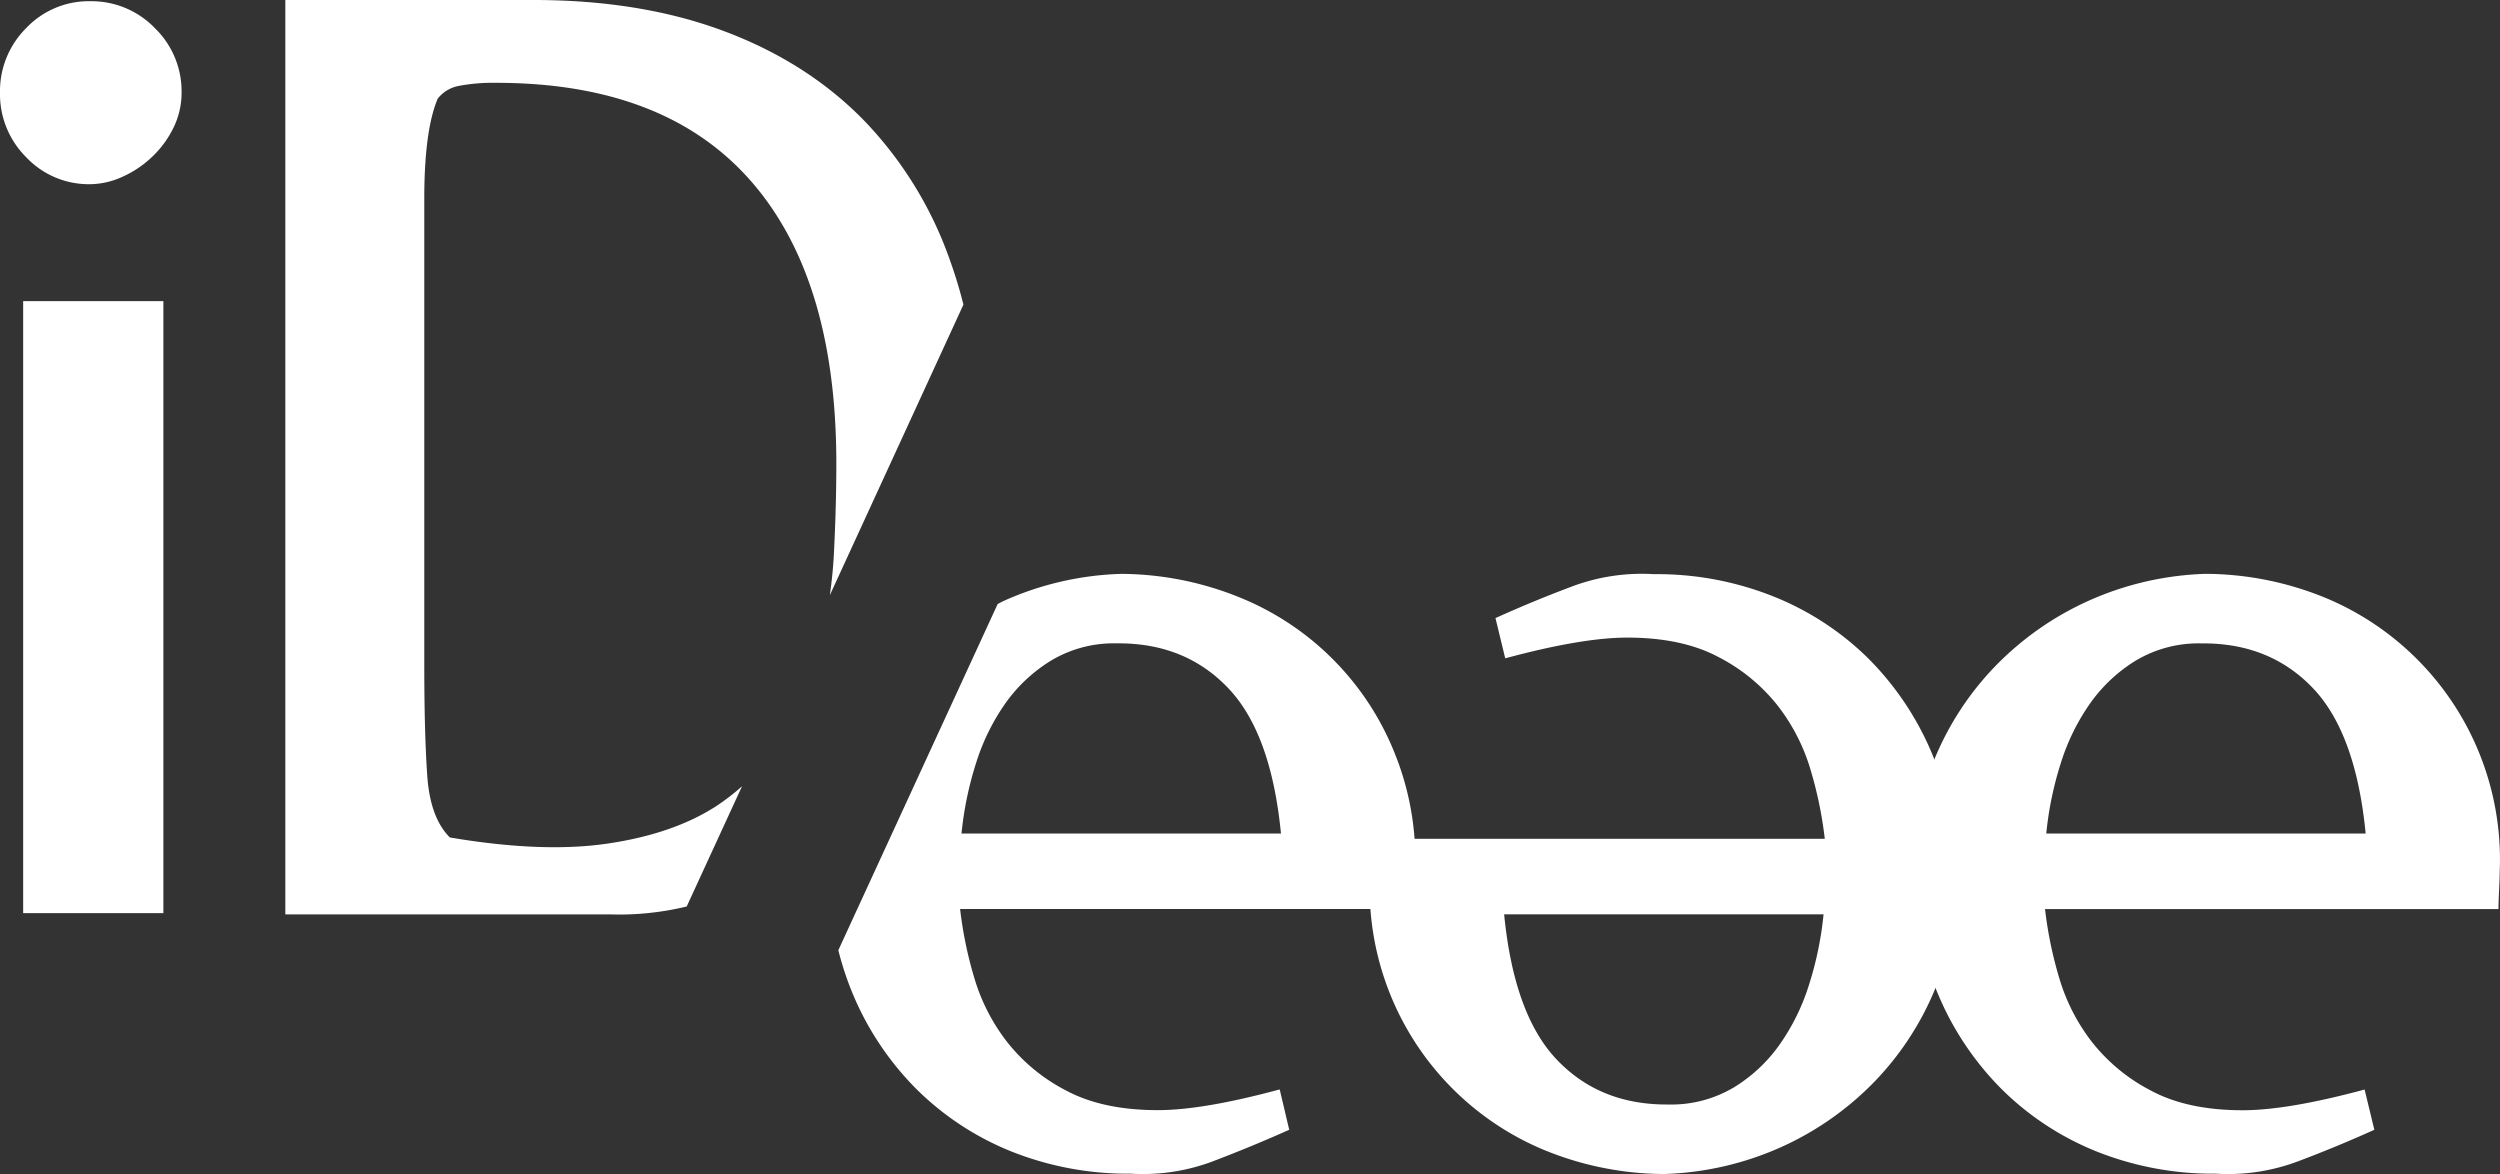 <?xml version="1.0" encoding="UTF-8"?> <svg xmlns="http://www.w3.org/2000/svg" id="Calque_1" data-name="Calque 1" width="674.67" height="316.83" viewBox="0 0 674.67 316.83"><rect x="0" y="0" width="674.67" height="316.83" fill="#333333" stroke="none"/><defs><style> .cls-1 { fill: #fff; } </style></defs><title>iDeae</title><g><path class="cls-1" d="M7.08,7.57A23.23,23.23,0,0,1,24.34.33,23.78,23.78,0,0,1,41.78,7.57,23.78,23.78,0,0,1,49,25a21.39,21.39,0,0,1-2.14,9.38,27.26,27.26,0,0,1-5.76,7.9,28.22,28.22,0,0,1-8.06,5.43,21.38,21.38,0,0,1-8.72,2A23.21,23.21,0,0,1,7.08,42.44,24,24,0,0,1,0,25,24,24,0,0,1,7.08,7.57m37,238.86H6.25V81.26H44.09V246.43Z" transform="translate(0 0)"></path><path class="cls-1" d="M376.94,204.71a75.54,75.54,0,0,0-41.46-43.1,86,86,0,0,0-32.9-6.74A83.28,83.28,0,0,0,271,162.11c-0.61.27-1.16,0.61-1.76,0.89l-43,93.43a83.1,83.1,0,0,0,4.1,12.27,79.9,79.9,0,0,0,17.27,25.5,77.13,77.13,0,0,0,25.5,16.61,84.78,84.78,0,0,0,32.08,5.93,53.51,53.51,0,0,0,22-3.29q10.53-4,20.73-8.56L345.35,294q-20.73,5.6-32.9,5.59-14.81,0-24.68-5.26a48.61,48.61,0,0,1-16-13.16,52.32,52.32,0,0,1-8.89-17.44,107.75,107.75,0,0,1-3.78-18.42H381.54c0-1.31,0-3,.16-5.1s0.17-3.67.17-4.77a76.65,76.65,0,0,0-4.93-30.76M259.48,224.94a92.3,92.3,0,0,1,3.95-19.08,57.94,57.94,0,0,1,8.06-16.29A41.81,41.81,0,0,1,284,178.06a32.94,32.94,0,0,1,17.27-4.44h0.66q18.09,0,29.61,12.17t14.15,39.15h-86.2Z" transform="translate(0 0)"></path><path class="cls-1" d="M551.89,245.34a107.54,107.54,0,0,0,3.78,18.42,52.38,52.38,0,0,0,8.88,17.44,48.62,48.62,0,0,0,16,13.16q9.87,5.27,24.68,5.26,12.17,0,32.9-5.59l2.63,10.86q-10.2,4.61-20.72,8.56a53.51,53.51,0,0,1-22,3.29,84.77,84.77,0,0,1-32.08-5.93,77.12,77.12,0,0,1-25.5-16.61,79.92,79.92,0,0,1-17.27-25.5A89.46,89.46,0,0,1,516,236.13a80.89,80.89,0,0,1,5.92-30.93,79.44,79.44,0,0,1,16.62-25.5,81.84,81.84,0,0,1,25.17-17.6,83.28,83.28,0,0,1,31.58-7.24,86,86,0,0,1,32.9,6.74,76.47,76.47,0,0,1,46.39,73.86c0,1.1-.06,2.69-0.16,4.77s-0.16,3.78-.16,5.1H551.89Zm24.84-67.28a41.8,41.8,0,0,0-12.5,11.52,57.92,57.92,0,0,0-8.06,16.29,92.14,92.14,0,0,0-3.95,19.08h86.2q-2.64-27-14.15-39.15t-29.61-12.17H594a32.94,32.94,0,0,0-17.27,4.44" transform="translate(0 0)"></path><path class="cls-1" d="M492.45,226.36a107.66,107.66,0,0,0-3.78-18.43,52.39,52.39,0,0,0-8.88-17.44,48.63,48.63,0,0,0-16-13.16q-9.87-5.27-24.68-5.26-12.16,0-32.9,5.59l-2.63-10.86q10.2-4.61,20.73-8.56a53.51,53.51,0,0,1,22-3.29,84.76,84.76,0,0,1,32.08,5.93A77.13,77.13,0,0,1,504,177.5,79.9,79.9,0,0,1,521.23,203a89.42,89.42,0,0,1,7.07,32.57,80.91,80.91,0,0,1-5.92,30.93A79.42,79.42,0,0,1,505.77,292a81.82,81.82,0,0,1-25.17,17.6A83.26,83.26,0,0,1,449,316.83a86,86,0,0,1-32.9-6.74,76.47,76.47,0,0,1-46.39-73.86c0-1.1.06-2.69,0.17-4.77s0.16-3.78.16-5.1H492.45Zm-24.84,67.28a41.81,41.81,0,0,0,12.5-11.52,57.94,57.94,0,0,0,8.06-16.29,92.22,92.22,0,0,0,3.95-19.08h-86.2q2.64,27,14.15,39.15t29.61,12.17h0.66a32.94,32.94,0,0,0,17.27-4.44" transform="translate(0 0)"></path><path class="cls-1" d="M164.5,246.76a77.15,77.15,0,0,0,20.82-2.13l14.93-32.45a59.27,59.27,0,0,1-7.12,5.47q-11.52,7.4-29.12,10T121.4,226q-5.27-5.25-6.08-16.45t-0.82-30.27V53.63q0-18.42,3.62-27a9.39,9.39,0,0,1,5.76-3.46,49.46,49.46,0,0,1,10-.82q45.4,0,68.6,26.32T225.7,125q0,11.52-.66,24.51c-0.19,3.73-.57,7.43-1.09,11.11L260,82.2q-1.53-6.08-3.58-11.8a103.86,103.86,0,0,0-23.36-38q-15.3-15.62-37.67-24T144.1,0H77V246.76H164.5Z" transform="translate(0 0)"></path></g></svg> 